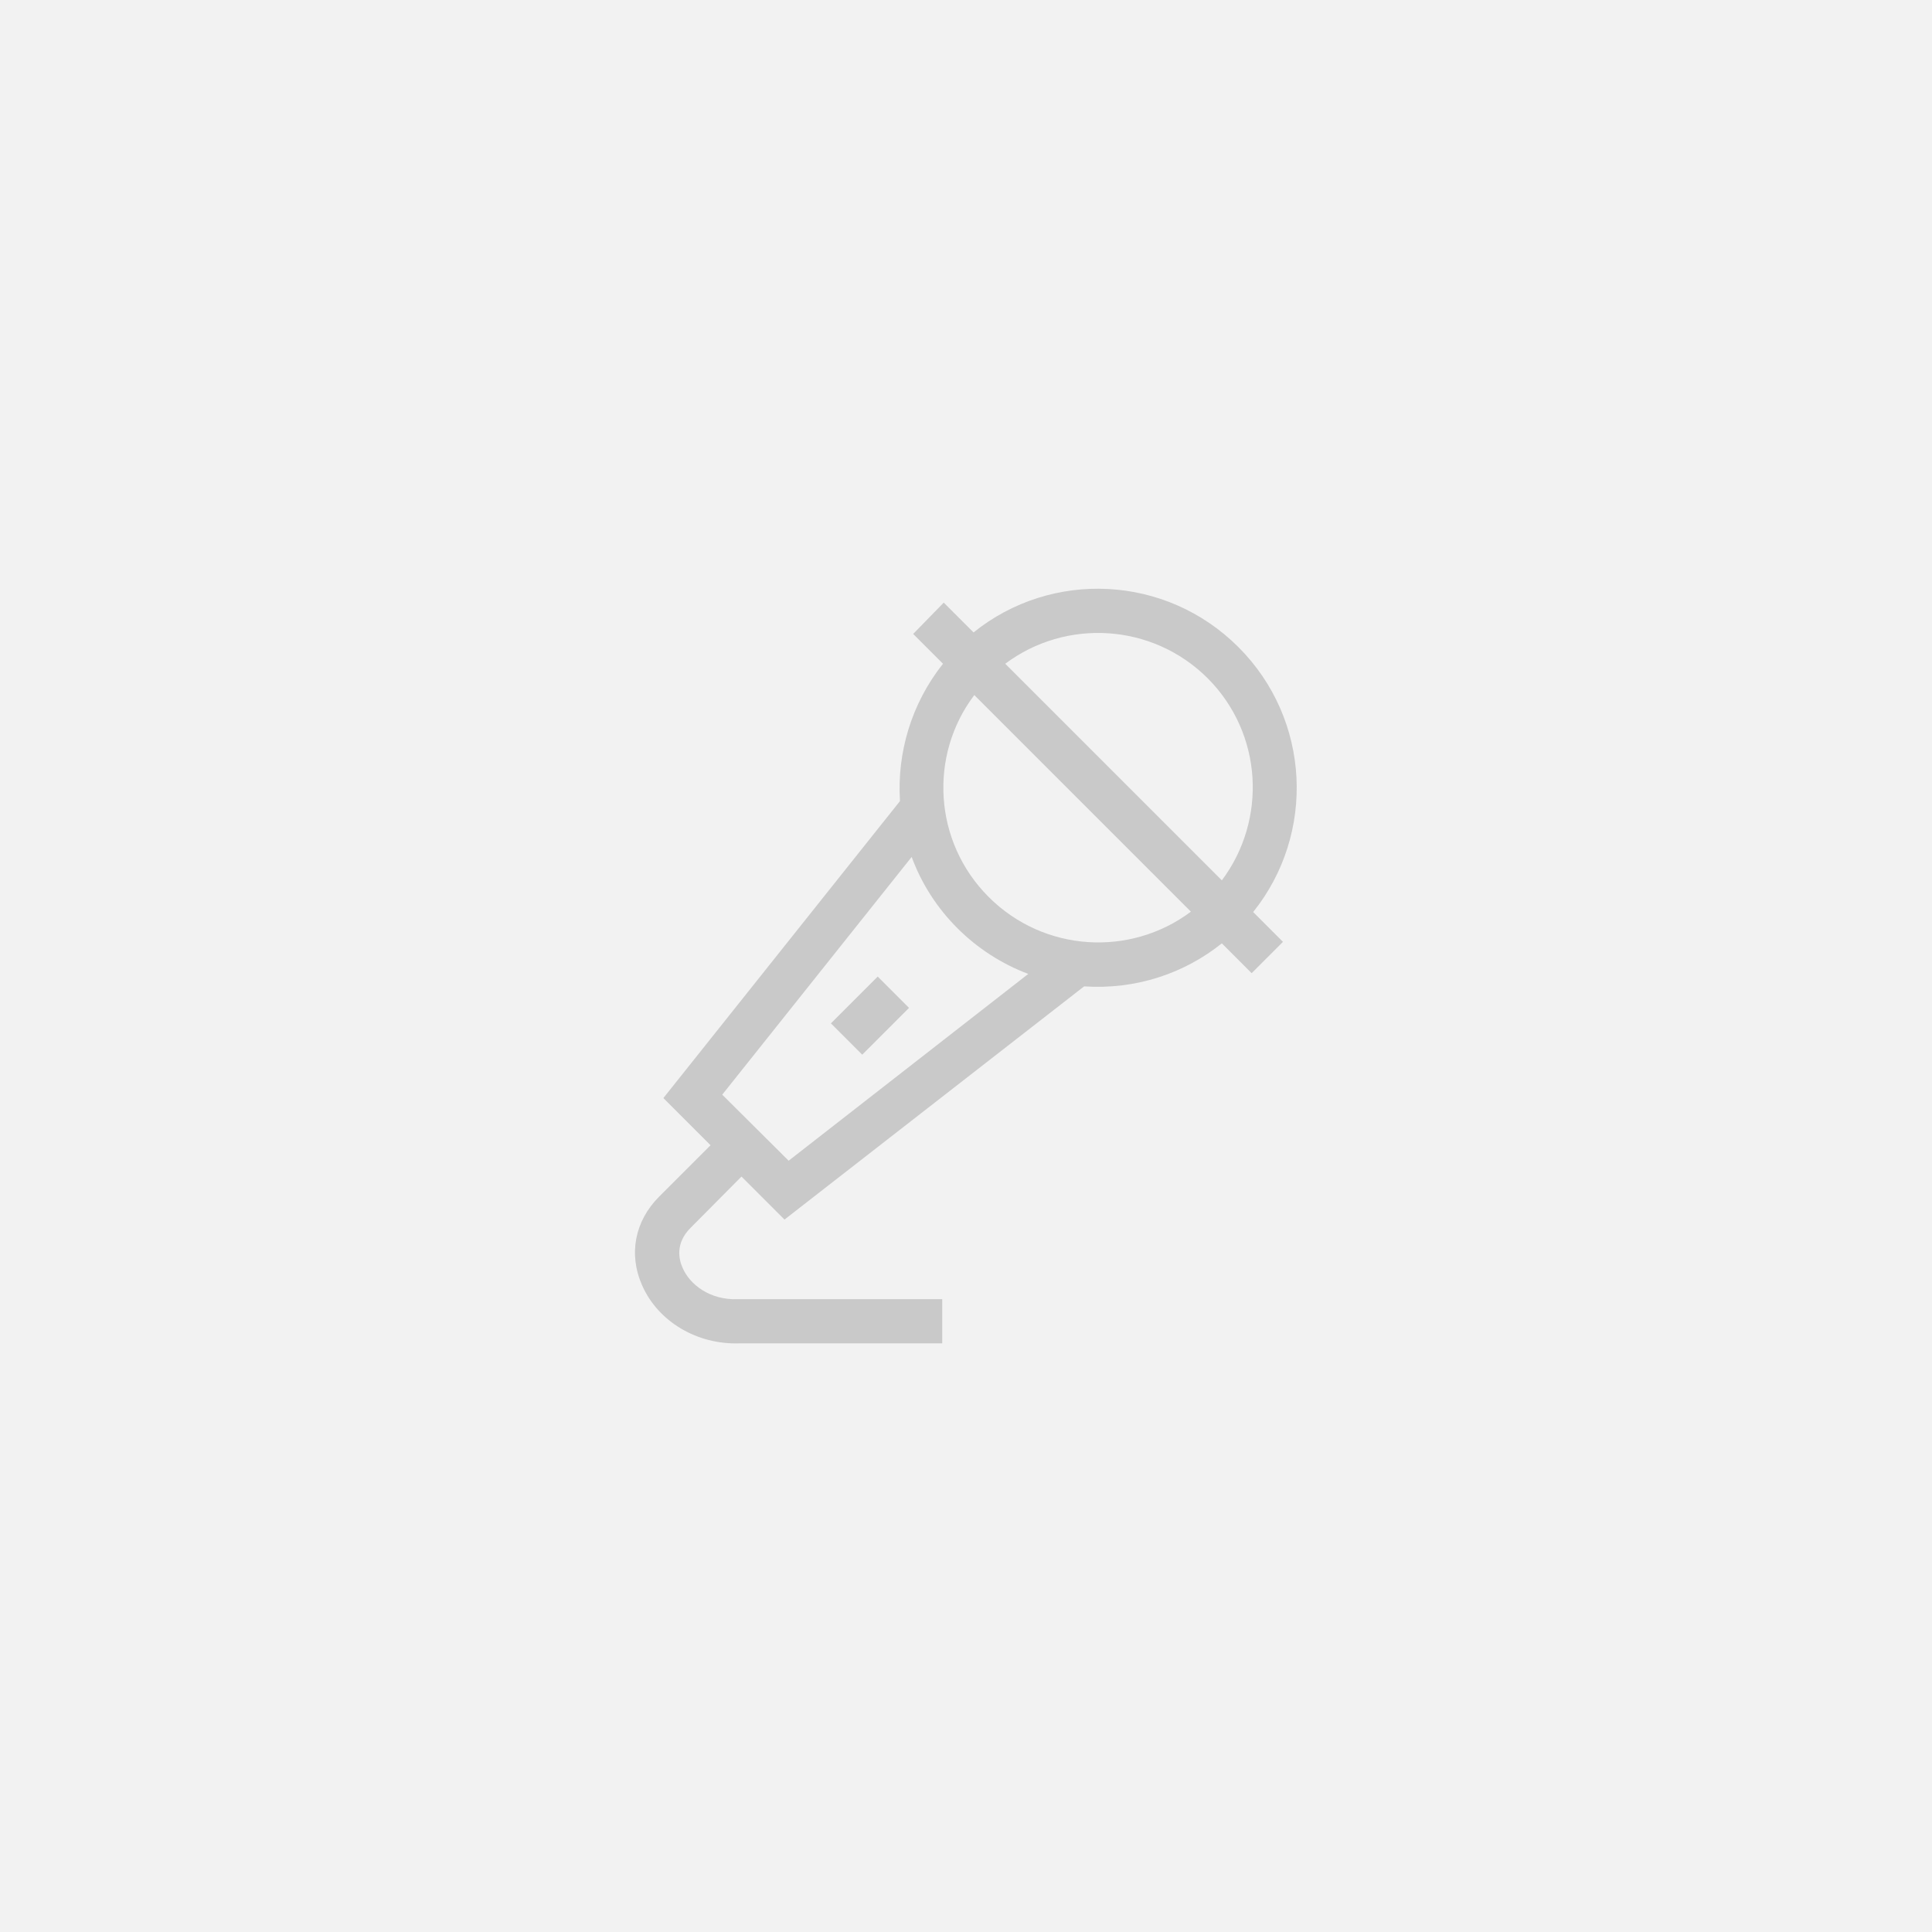 <?xml version="1.0" encoding="utf-8"?>
<!-- Generator: Adobe Illustrator 24.3.0, SVG Export Plug-In . SVG Version: 6.00 Build 0)  -->
<svg version="1.1" id="Capa_1" xmlns="http://www.w3.org/2000/svg" xmlns:xlink="http://www.w3.org/1999/xlink" x="0px" y="0px"
	 viewBox="0 0 512 512" style="enable-background:new 0 0 512 512;" xml:space="preserve">
<style type="text/css">
	.st0{fill:#F2F2F2;}
	.st1{fill:#C9C9C9;}
</style>
<rect class="st0" width="512" height="512"/>
<g>
	<path class="st1" d="M220.2,271.2l12.4-12.4l8.3,8.3l-12.4,12.4L220.2,271.2z"/>
	<path class="st1" d="M170.2,340.7c4.2,9.5,14.5,15.7,25.8,15.3h53.7v-11.7c-0.7,0,7,0-54.1,0c-7.5,0.3-12.8-3.9-14.7-8.3
		c-1-2.2-2-6.5,2.1-10.6l13.5-13.6l11.4,11.4l79.4-61.8c13.7,0.9,26.5-3.4,36.5-11.4l7.9,7.9l8.3-8.3l-7.9-7.9
		c16.6-20.7,15.3-51-3.9-70.2c-19.3-19.3-49.6-20.5-70.2-3.9l-7.9-7.9L242,168l7.9,7.9c-8.4,10.6-12.2,23.6-11.4,36.4L175.8,291
		l12.5,12.5l-13.6,13.6C168.2,323.6,166.5,332.4,170.2,340.7L170.2,340.7z M323.8,233.3l-57.4-57.4c16-12,38.9-10.8,53.6,3.8
		C334.7,194.4,335.8,217.3,323.8,233.3L323.8,233.3z M262,237.7c-14.6-14.6-15.9-37.5-3.8-53.5l57.4,57.4
		C299.6,253.6,276.7,252.4,262,237.7z M191.4,290.1l50.2-63c5.3,14.4,16.8,25.7,30.9,31l-63.5,49.5L191.4,290.1z"/>
</g>
</svg>
